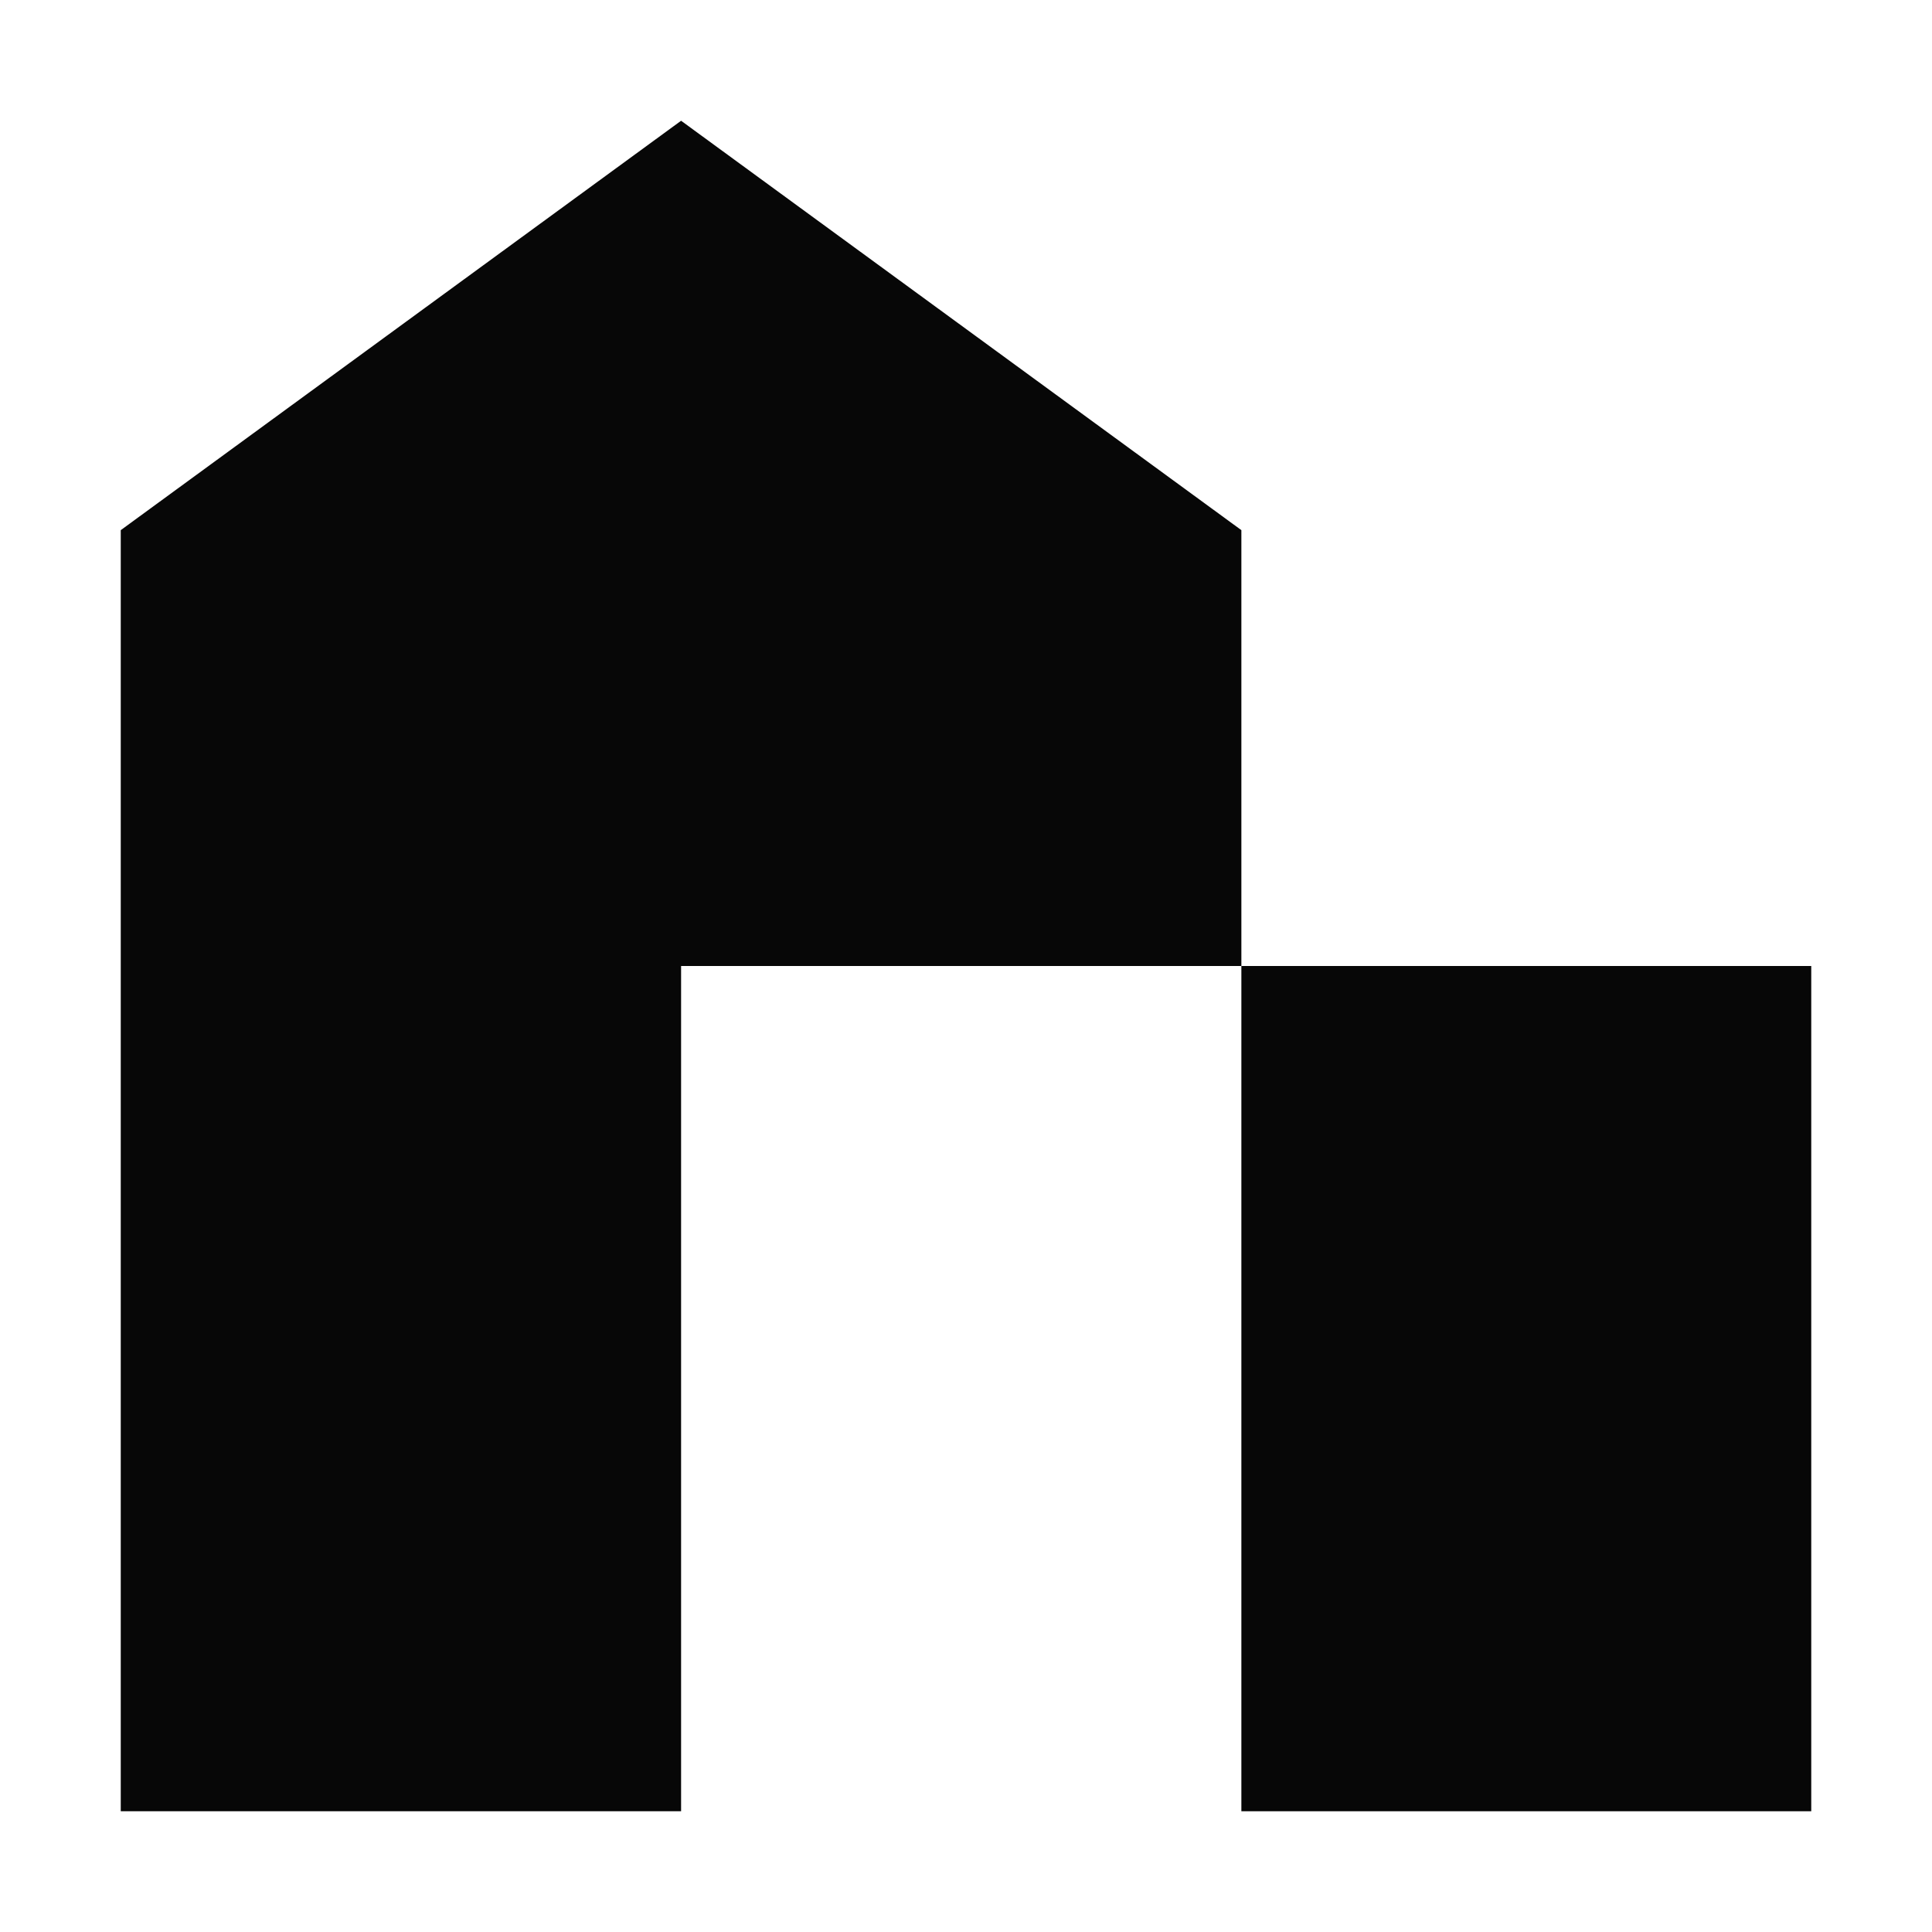 <svg width="32" height="32" viewBox="0 0 32 32" fill="none" xmlns="http://www.w3.org/2000/svg">
<path d="M20.561 8.781V16H11.281V30H2V8.781L11.281 2L20.561 8.781Z" fill="#070707"/>
<path d="M30 16H20.561V30H30V16Z" fill="#070707"/>
</svg>
